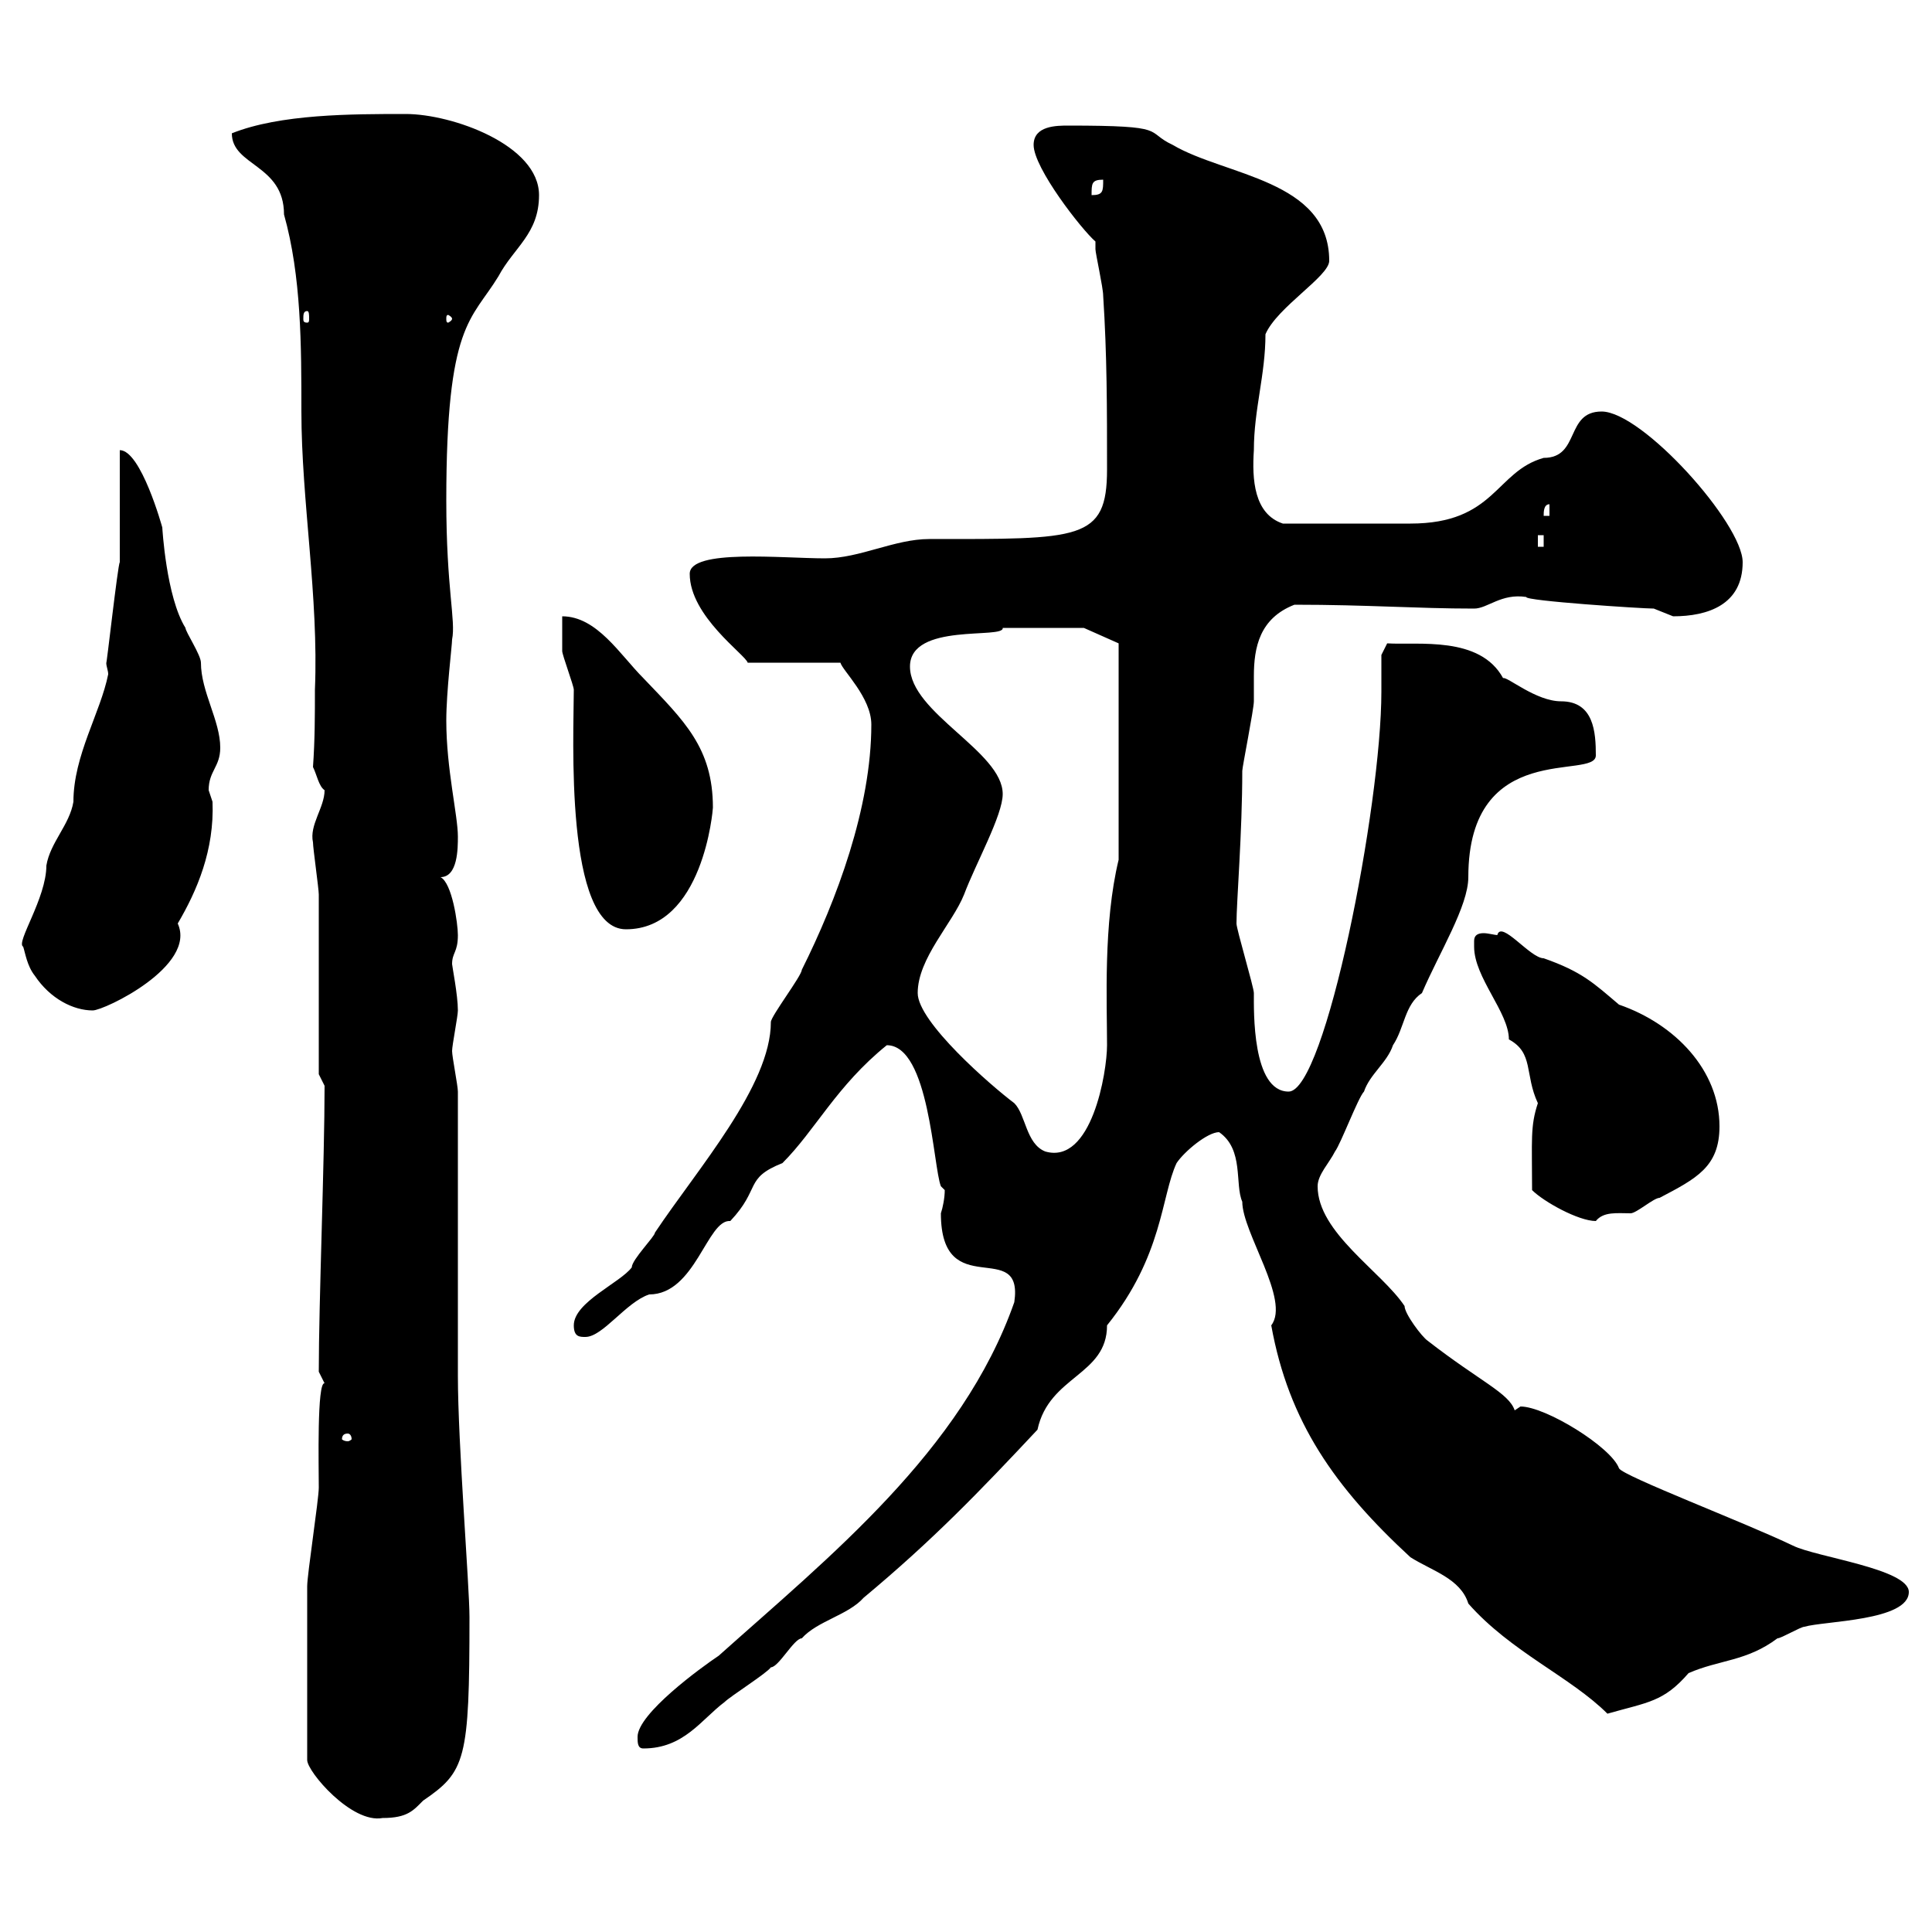 <svg xmlns="http://www.w3.org/2000/svg" xmlns:xlink="http://www.w3.org/1999/xlink" width="300" height="300"><path d="M47.70 273.30C47.70 275.10 54.60 283.20 59.40 282.30C63.30 282.30 64.20 281.10 65.70 279.60C72.30 275.10 72.90 273.30 72.90 251.10C72.90 246.30 71.10 224.10 71.10 213.60L71.10 169.50C71.10 168.60 70.20 164.10 70.20 163.20C70.20 162.30 71.10 157.80 71.10 156.90C71.10 154.50 70.20 150 70.20 149.70C70.20 147.90 71.10 147.90 71.10 145.20C71.10 143.40 70.20 137.10 68.40 136.20C71.10 136.20 71.10 131.70 71.10 129.90C71.10 126.60 69.30 119.40 69.30 111.90C69.30 107.40 70.20 100.20 70.20 99.30C70.80 96.30 69.30 91.50 69.30 77.70C69.30 50.10 73.20 49.80 77.40 42.90C79.80 38.40 83.70 36.30 83.70 30.30C83.70 22.50 70.20 17.70 63 17.70C54.60 17.70 43.50 17.70 36 20.70C36 25.80 44.10 25.50 44.10 33.30C46.80 42.90 46.80 53.70 46.80 63.90C46.80 77.70 49.50 92.70 48.90 107.10C48.90 111 48.90 114.90 48.60 119.10C49.20 120.30 49.50 122.10 50.40 122.70C50.40 125.40 48 128.10 48.60 130.80C48.60 131.70 49.50 138 49.50 138.90C49.50 143.40 49.50 162.30 49.50 166.80L50.40 168.60C50.40 180.30 49.50 202.20 49.50 213C49.50 213 50.40 214.80 50.40 214.80C49.20 214.50 49.50 227.70 49.50 231C49.50 232.80 47.70 244.50 47.70 246.30C47.70 251.10 47.70 260.70 47.70 273.30ZM99 269.70C99 270.60 99 271.50 99.90 271.50C106.20 271.50 108.90 267 112.50 264.30C113.40 263.40 119.10 259.80 119.70 258.90C120.90 258.90 123.30 254.40 124.50 254.40C126.90 251.70 131.70 250.80 134.10 248.10C144.90 239.10 152.10 231.60 161.10 222C162.90 213.60 171.90 213.60 171.90 205.80C180.60 195 180.30 185.70 182.70 180.60C183.90 178.80 187.50 175.80 189.30 175.80C193.20 178.50 191.70 183.90 192.90 186.60C192.90 191.40 200.40 201.90 197.40 205.80C200.10 220.80 207.30 231 219 241.80C222.30 243.90 226.80 245.10 228 249C234.60 256.50 243.90 260.40 249.60 266.10C255.90 264.30 258.30 264.30 262.20 259.80C267 257.70 271.20 258 276 254.40C276.60 254.40 279.60 252.60 280.20 252.60C283.20 251.70 296.40 251.70 296.40 247.20C296.40 243.60 282 241.80 278.40 240C270.90 236.40 252 229.20 251.40 228C250.20 224.70 240 218.40 236.10 218.40C236.10 218.40 235.20 219 235.20 219C234.30 216.30 229.80 214.50 221.70 208.20C220.80 207.60 218.10 204 218.10 202.80C214.50 197.40 204.60 191.40 204.60 184.20C204.60 182.40 206.40 180.60 207.30 178.80C208.20 177.60 210.90 170.40 211.80 169.50C212.70 166.80 215.40 165 216.30 162.30C218.10 159.60 218.10 156 220.80 154.20C223.50 147.90 228 140.70 228 136.20C228 114.60 247.80 121.20 247.80 117.30C247.80 113.70 247.50 108.90 242.40 108.90C238.50 108.90 234 105 233.40 105.30C229.80 98.70 220.20 100.20 215.40 99.90L214.50 101.70C214.50 103.50 214.50 105.60 214.50 107.40C214.50 125.10 205.80 169.50 200.10 169.50C194.40 169.50 194.70 156.90 194.70 154.20C194.70 153.30 192 144.30 192 143.40C192 140.10 192.90 129.30 192.90 119.70C192.90 119.10 194.70 110.10 194.70 108.90C194.70 107.40 194.70 106.50 194.70 105C194.70 100.50 195.60 96 201 93.90C212.40 93.90 219.90 94.50 228.90 94.50C231 94.50 233.10 92.10 237 92.70C236.70 93.30 255 94.50 256.80 94.50C256.80 94.50 259.80 95.70 259.80 95.70C265.20 95.70 270.60 93.90 270.60 87.30C270.60 81.30 255 63.90 248.70 63.90C243 63.90 245.40 71.10 239.70 71.10C232.20 73.20 232.20 81.30 219 81.30C216.30 81.30 207.60 81.30 199.20 81.30C194.70 79.80 194.40 74.40 194.70 69.90C194.70 63.60 196.50 58.20 196.50 51.90C198.30 47.70 206.40 42.90 206.40 40.50C206.40 27.90 190.20 27.30 182.10 22.50C177.60 20.40 181.80 19.50 165.90 19.50C164.10 19.50 160.50 19.50 160.50 22.50C160.50 26.10 168 35.70 170.10 37.50C170.10 37.50 170.10 38.70 170.10 38.70C170.10 39.30 171.30 44.70 171.30 45.90C171.90 55.20 171.90 63.30 171.90 72.90C171.90 84 167.70 83.70 144.30 83.70C138.90 83.70 133.50 86.70 128.10 86.70C121.50 86.70 107.10 85.20 107.10 89.10C107.10 95.70 115.80 101.70 116.10 102.90L130.50 102.90C130.80 104.10 135.30 108.30 135.30 112.50C135.30 125.40 129.90 139.80 124.50 150.60C124.50 151.50 119.70 157.80 119.70 158.70C119.70 168.60 108.30 181.50 101.70 191.40C101.70 192 98.10 195.60 98.10 196.80C96.30 199.20 89.10 202.20 89.10 205.80C89.10 207.60 90 207.60 90.90 207.60C93.60 207.60 97.20 202.20 100.80 201C108 201 109.80 189.30 113.40 189.60C118.20 184.50 115.50 183 121.50 180.60C126.60 175.50 129.90 168.60 137.70 162.30C144.30 162.30 144.90 181.20 146.10 184.20C146.10 184.20 146.70 184.80 146.70 184.80C146.70 186 146.40 187.50 146.10 188.40C146.10 202.50 159 192 157.50 202.20C149.40 225.30 128.70 241.80 111.60 257.10C108.90 258.90 99 266.10 99 269.70ZM54 222.60C54.30 222.60 54.60 222.90 54.60 223.50C54.60 223.50 54.30 223.80 54 223.80C53.40 223.80 53.10 223.50 53.10 223.50C53.10 222.90 53.40 222.60 54 222.60ZM237.90 184.80C239.70 186.60 245.10 189.60 247.80 189.60C249 188.10 251.10 188.40 253.20 188.40C254.10 188.40 256.80 186 257.70 186C263.40 183 267 181.20 267 174.90C267 166.20 260.10 159 251.40 156C247.50 152.70 245.70 150.90 239.70 148.80C237.60 148.80 233.10 142.80 232.50 145.20C232.20 145.20 231 144.90 230.40 144.90C229.50 144.90 228.90 145.20 228.90 146.10C228.90 147 228.90 147 228.90 147C228.90 151.80 234.30 157.20 234.30 161.40C238.20 163.50 236.70 166.80 238.80 171.30C237.60 174.90 237.90 177 237.90 184.80ZM142.50 154.20C142.50 148.80 147.90 143.40 149.70 138.90C151.50 134.10 155.70 126.60 155.70 123.30C155.70 116.70 141.30 110.70 141.30 103.50C141.30 96.60 156 99.30 155.70 97.50C157.80 97.50 166.80 97.50 168.30 97.50L173.70 99.90L173.70 133.50C171.30 143.40 171.90 155.70 171.90 162.30C171.90 166.50 169.50 180.90 162.30 178.80C159.30 177.60 159.30 173.10 157.50 171.30C153.90 168.60 142.50 158.70 142.50 154.20ZM3.60 147C3.90 147.90 4.20 150 5.40 151.50C7.80 155.10 11.40 156.90 14.40 156.90C16.20 156.90 30.60 150 27.60 143.40C30.60 138.30 33.30 132 33 124.50C33 124.50 32.40 122.70 32.40 122.70C32.40 119.70 34.20 119.10 34.20 116.10C34.20 111.90 31.20 107.40 31.20 102.90C31.20 101.70 28.80 98.10 28.80 97.50C25.80 92.70 25.20 81.90 25.20 81.90C25.20 81.90 21.90 69.90 18.60 69.90L18.60 87.30C18.30 87.60 16.50 103.80 16.50 102.90C16.50 103.50 16.80 104.10 16.80 104.70C15.60 110.70 11.40 117.30 11.40 124.50C10.80 128.10 7.80 130.80 7.20 134.40C7.20 139.50 2.40 146.40 3.60 147ZM87.30 95.70C87.30 96.30 87.30 99.90 87.30 101.10C87.30 101.70 89.10 106.50 89.10 107.10C89.10 114 87.60 144.30 97.20 144.30C109.20 144.30 110.70 125.70 110.70 125.40C110.70 116.10 106.20 111.90 99.90 105.30C96.30 101.70 92.70 95.70 87.30 95.70ZM238.80 83.10L239.70 83.10L239.70 84.90L238.80 84.90ZM240.60 78.30L240.60 80.10L239.70 80.10C239.70 79.50 239.70 78.30 240.60 78.30ZM47.70 48.30C48 48.30 48 48.90 48 49.50C48 49.80 48 50.10 47.70 50.10C47.10 50.10 47.10 49.80 47.10 49.50C47.10 48.90 47.10 48.30 47.70 48.30ZM70.20 49.50C70.20 49.80 69.60 50.10 69.60 50.10C69.30 50.10 69.30 49.80 69.30 49.50C69.30 49.20 69.30 48.90 69.60 48.90C69.60 48.90 70.20 49.20 70.20 49.50ZM171.30 27.90C171.30 29.70 171.30 30.30 169.50 30.30C169.50 28.50 169.50 27.90 171.30 27.90Z"/></svg>